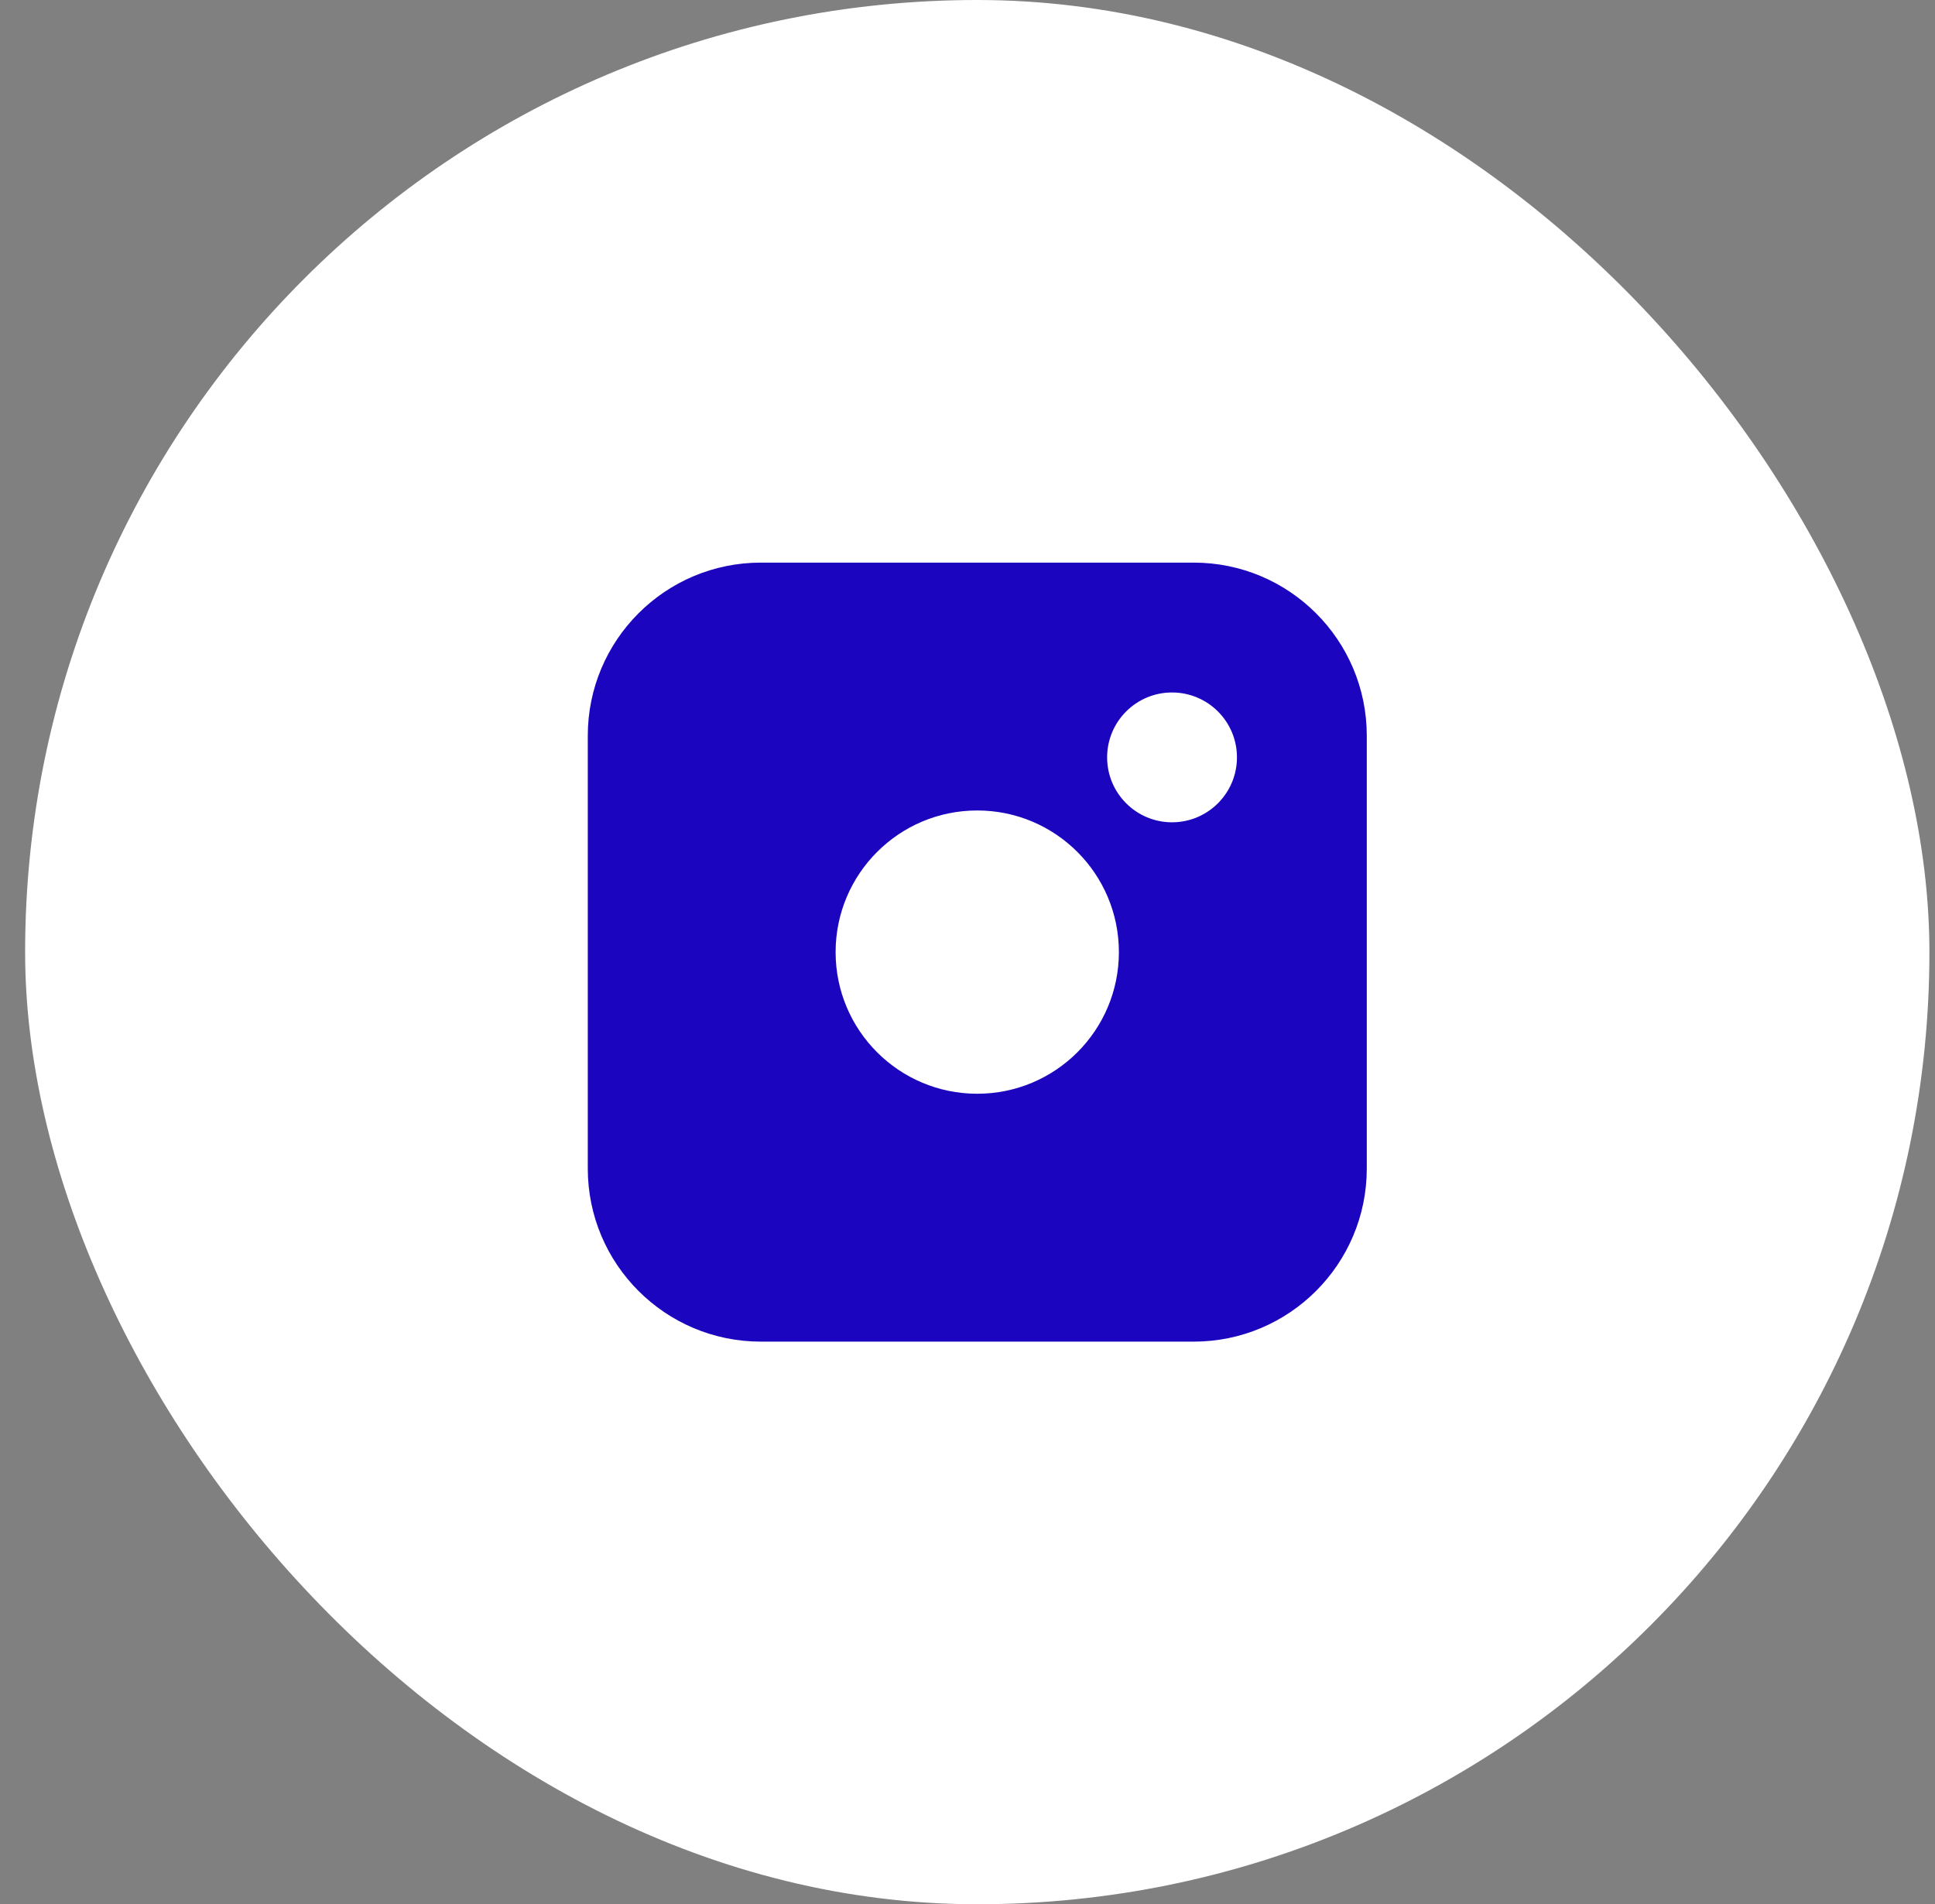 <?xml version="1.0" encoding="UTF-8"?> <svg xmlns="http://www.w3.org/2000/svg" width="63" height="62" viewBox="0 0 63 62" fill="none"><rect x="0" y="0" width="63" height="62" fill="#808080" stroke="none"/><g clip-path="url(#clip0_199_3621)"><rect x="0.818" width="62" height="62" rx="31" fill="white"></rect><path fill-rule="evenodd" clip-rule="evenodd" d="M19.137 23.955C19.137 20.842 21.66 18.318 24.773 18.318H38.864C41.977 18.318 44.5 20.842 44.5 23.955V38.045C44.5 41.158 41.977 43.682 38.864 43.682H24.773C21.66 43.682 19.137 41.158 19.137 38.045V23.955ZM36.429 31C36.429 33.547 34.364 35.611 31.817 35.611C29.27 35.611 27.206 33.547 27.206 31C27.206 28.453 29.27 26.388 31.817 26.388C34.364 26.388 36.429 28.453 36.429 31ZM38.159 22.546C39.327 22.546 40.273 23.492 40.273 24.659C40.273 25.826 39.327 26.773 38.159 26.773C36.992 26.773 36.046 25.826 36.046 24.659C36.046 23.492 36.992 22.546 38.159 22.546Z" fill="#1B05BF"></path></g><defs><clipPath id="clip0_199_3621"><rect width="62" height="62" fill="white" transform="translate(0.818)"></rect></clipPath></defs></svg> 
